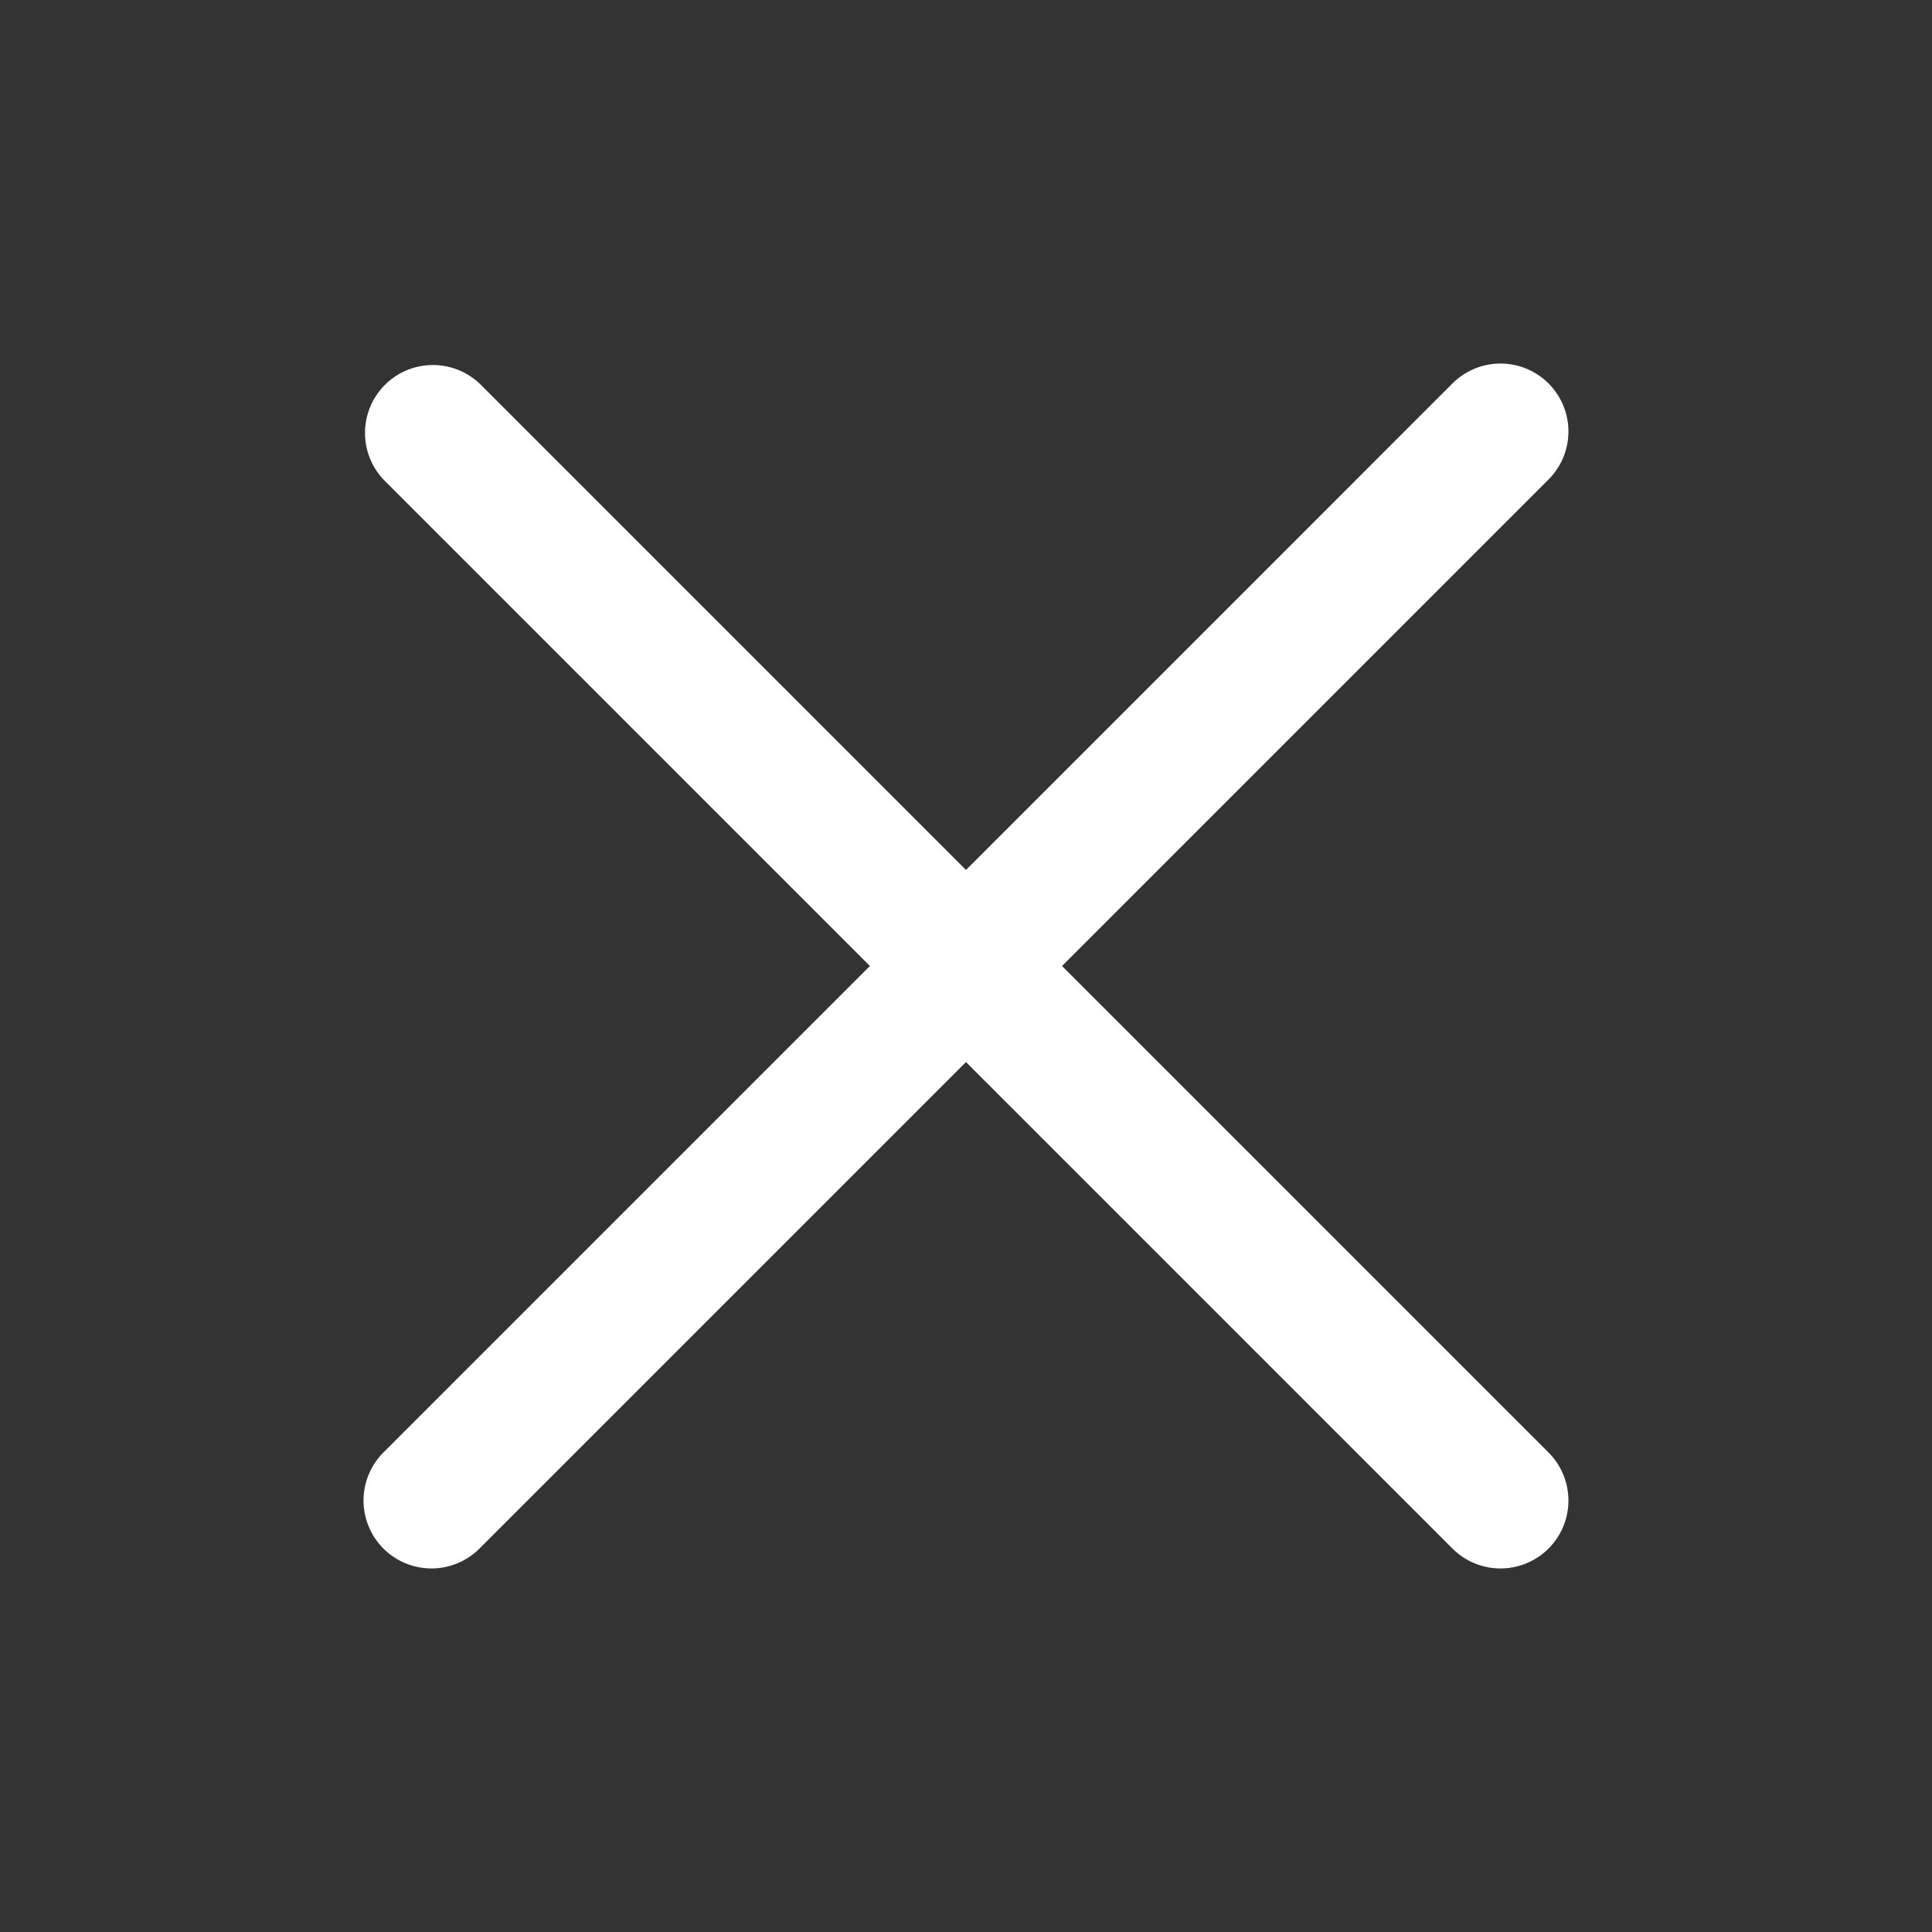<svg width="128pt" height="128pt" viewBox="0 0 128 128" xmlns="http://www.w3.org/2000/svg"><rect x="0" y="0" width="128" height="128" fill="#333333" stroke="none"/><path fill="#FFF" stroke="#FFF" d="M102.19 96.535a4.007 4.007 0 0 1 1.223 2.844 4.007 4.007 0 0 1-1.172 2.863 4.007 4.007 0 0 1-2.863 1.172 4.006 4.006 0 0 1-2.844-1.223L63.999 69.656l-32.535 32.535a4.007 4.007 0 0 1-2.844 1.223 4.007 4.007 0 0 1-2.863-1.172 4.007 4.007 0 0 1-1.172-2.863 4.006 4.006 0 0 1 1.222-2.844L58.342 64 25.807 31.465c-1.515-1.57-1.496-4.066.047-5.61s4.04-1.562 5.61-.046l32.535 32.535 32.535-32.535a4.007 4.007 0 0 1 2.843-1.223 4.007 4.007 0 0 1 2.864 1.172 4.007 4.007 0 0 1 1.172 2.863 4.006 4.006 0 0 1-1.223 2.844L69.655 64z"/></svg>